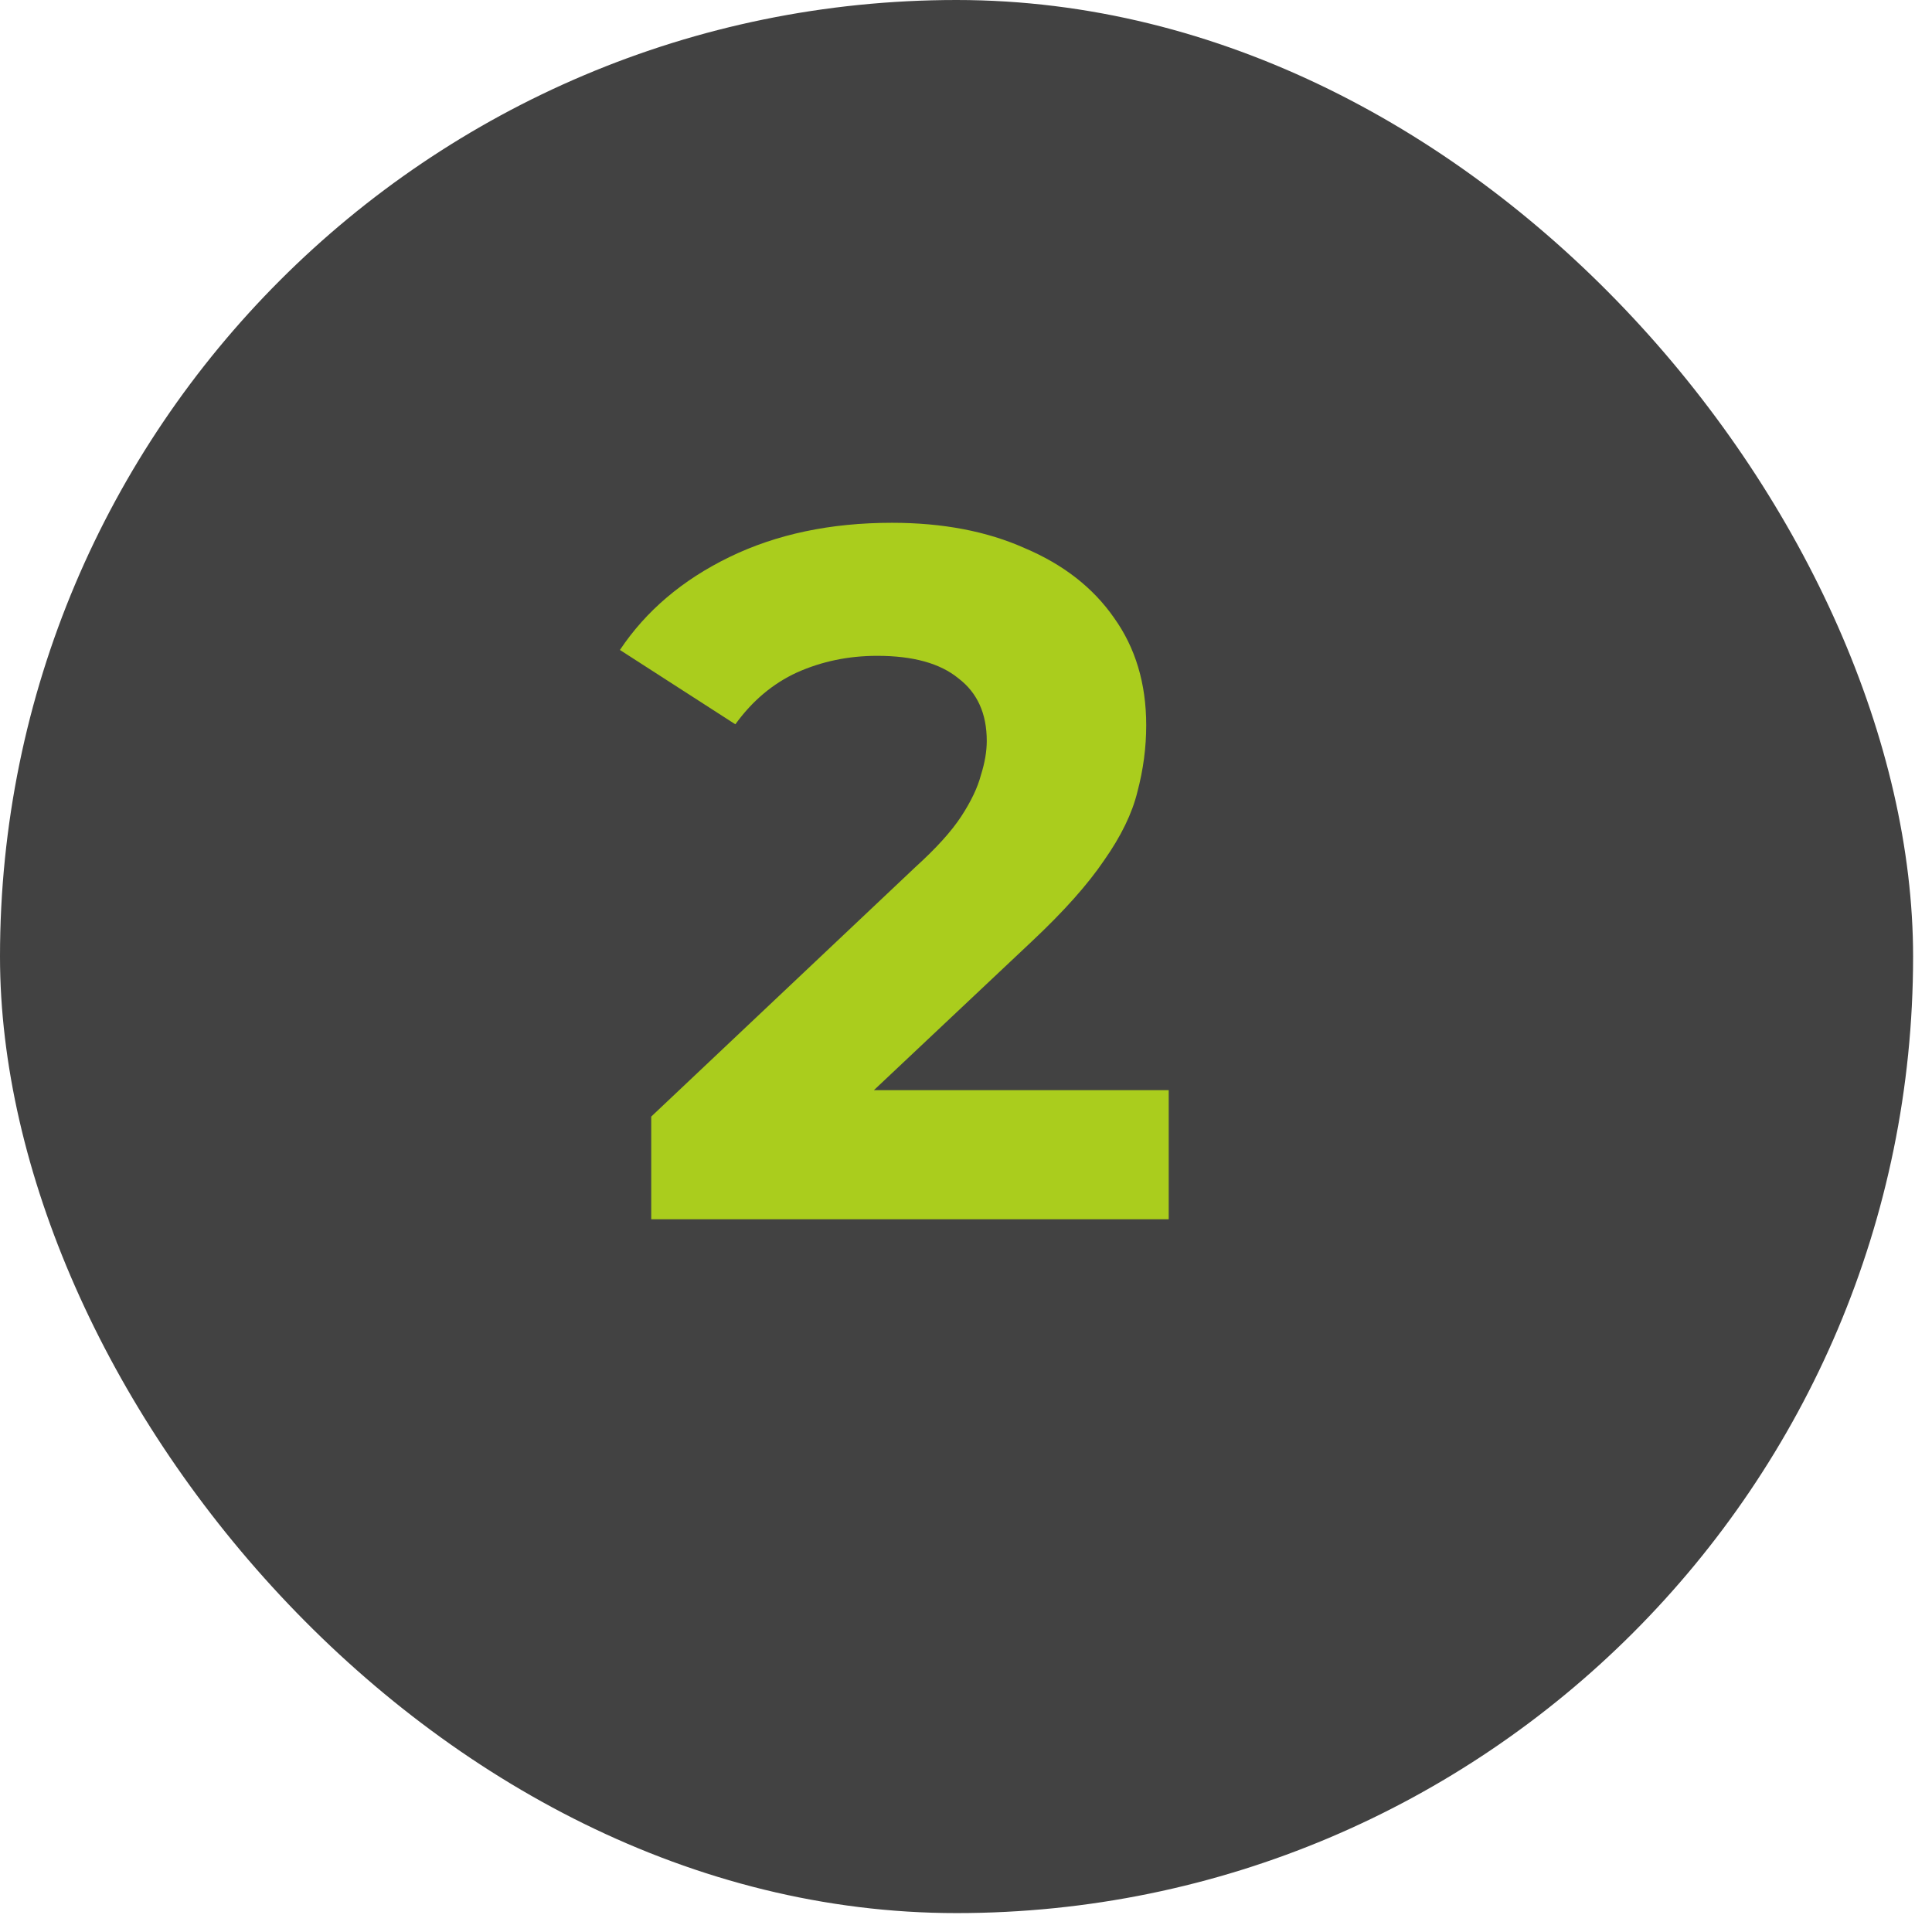 <svg width="79" height="79" viewBox="0 0 79 79" fill="none" xmlns="http://www.w3.org/2000/svg">
<rect width="78.227" height="78.227" rx="39.114" fill="#424242"/>
<path d="M26.629 49.857V45.657L37.429 35.457C38.282 34.684 38.909 33.991 39.309 33.377C39.709 32.764 39.975 32.204 40.109 31.697C40.269 31.191 40.349 30.724 40.349 30.297C40.349 29.177 39.962 28.324 39.189 27.737C38.442 27.124 37.335 26.817 35.869 26.817C34.695 26.817 33.602 27.044 32.589 27.497C31.602 27.951 30.762 28.657 30.069 29.617L25.349 26.577C26.415 24.977 27.909 23.711 29.829 22.777C31.749 21.844 33.962 21.377 36.469 21.377C38.549 21.377 40.362 21.724 41.909 22.417C43.482 23.084 44.695 24.031 45.549 25.257C46.429 26.484 46.869 27.951 46.869 29.657C46.869 30.564 46.749 31.471 46.509 32.377C46.295 33.257 45.842 34.191 45.149 35.177C44.482 36.164 43.495 37.271 42.189 38.497L33.229 46.937L31.989 44.577H47.789V49.857H26.629Z" fill="#AACD1D"/>
</svg>
